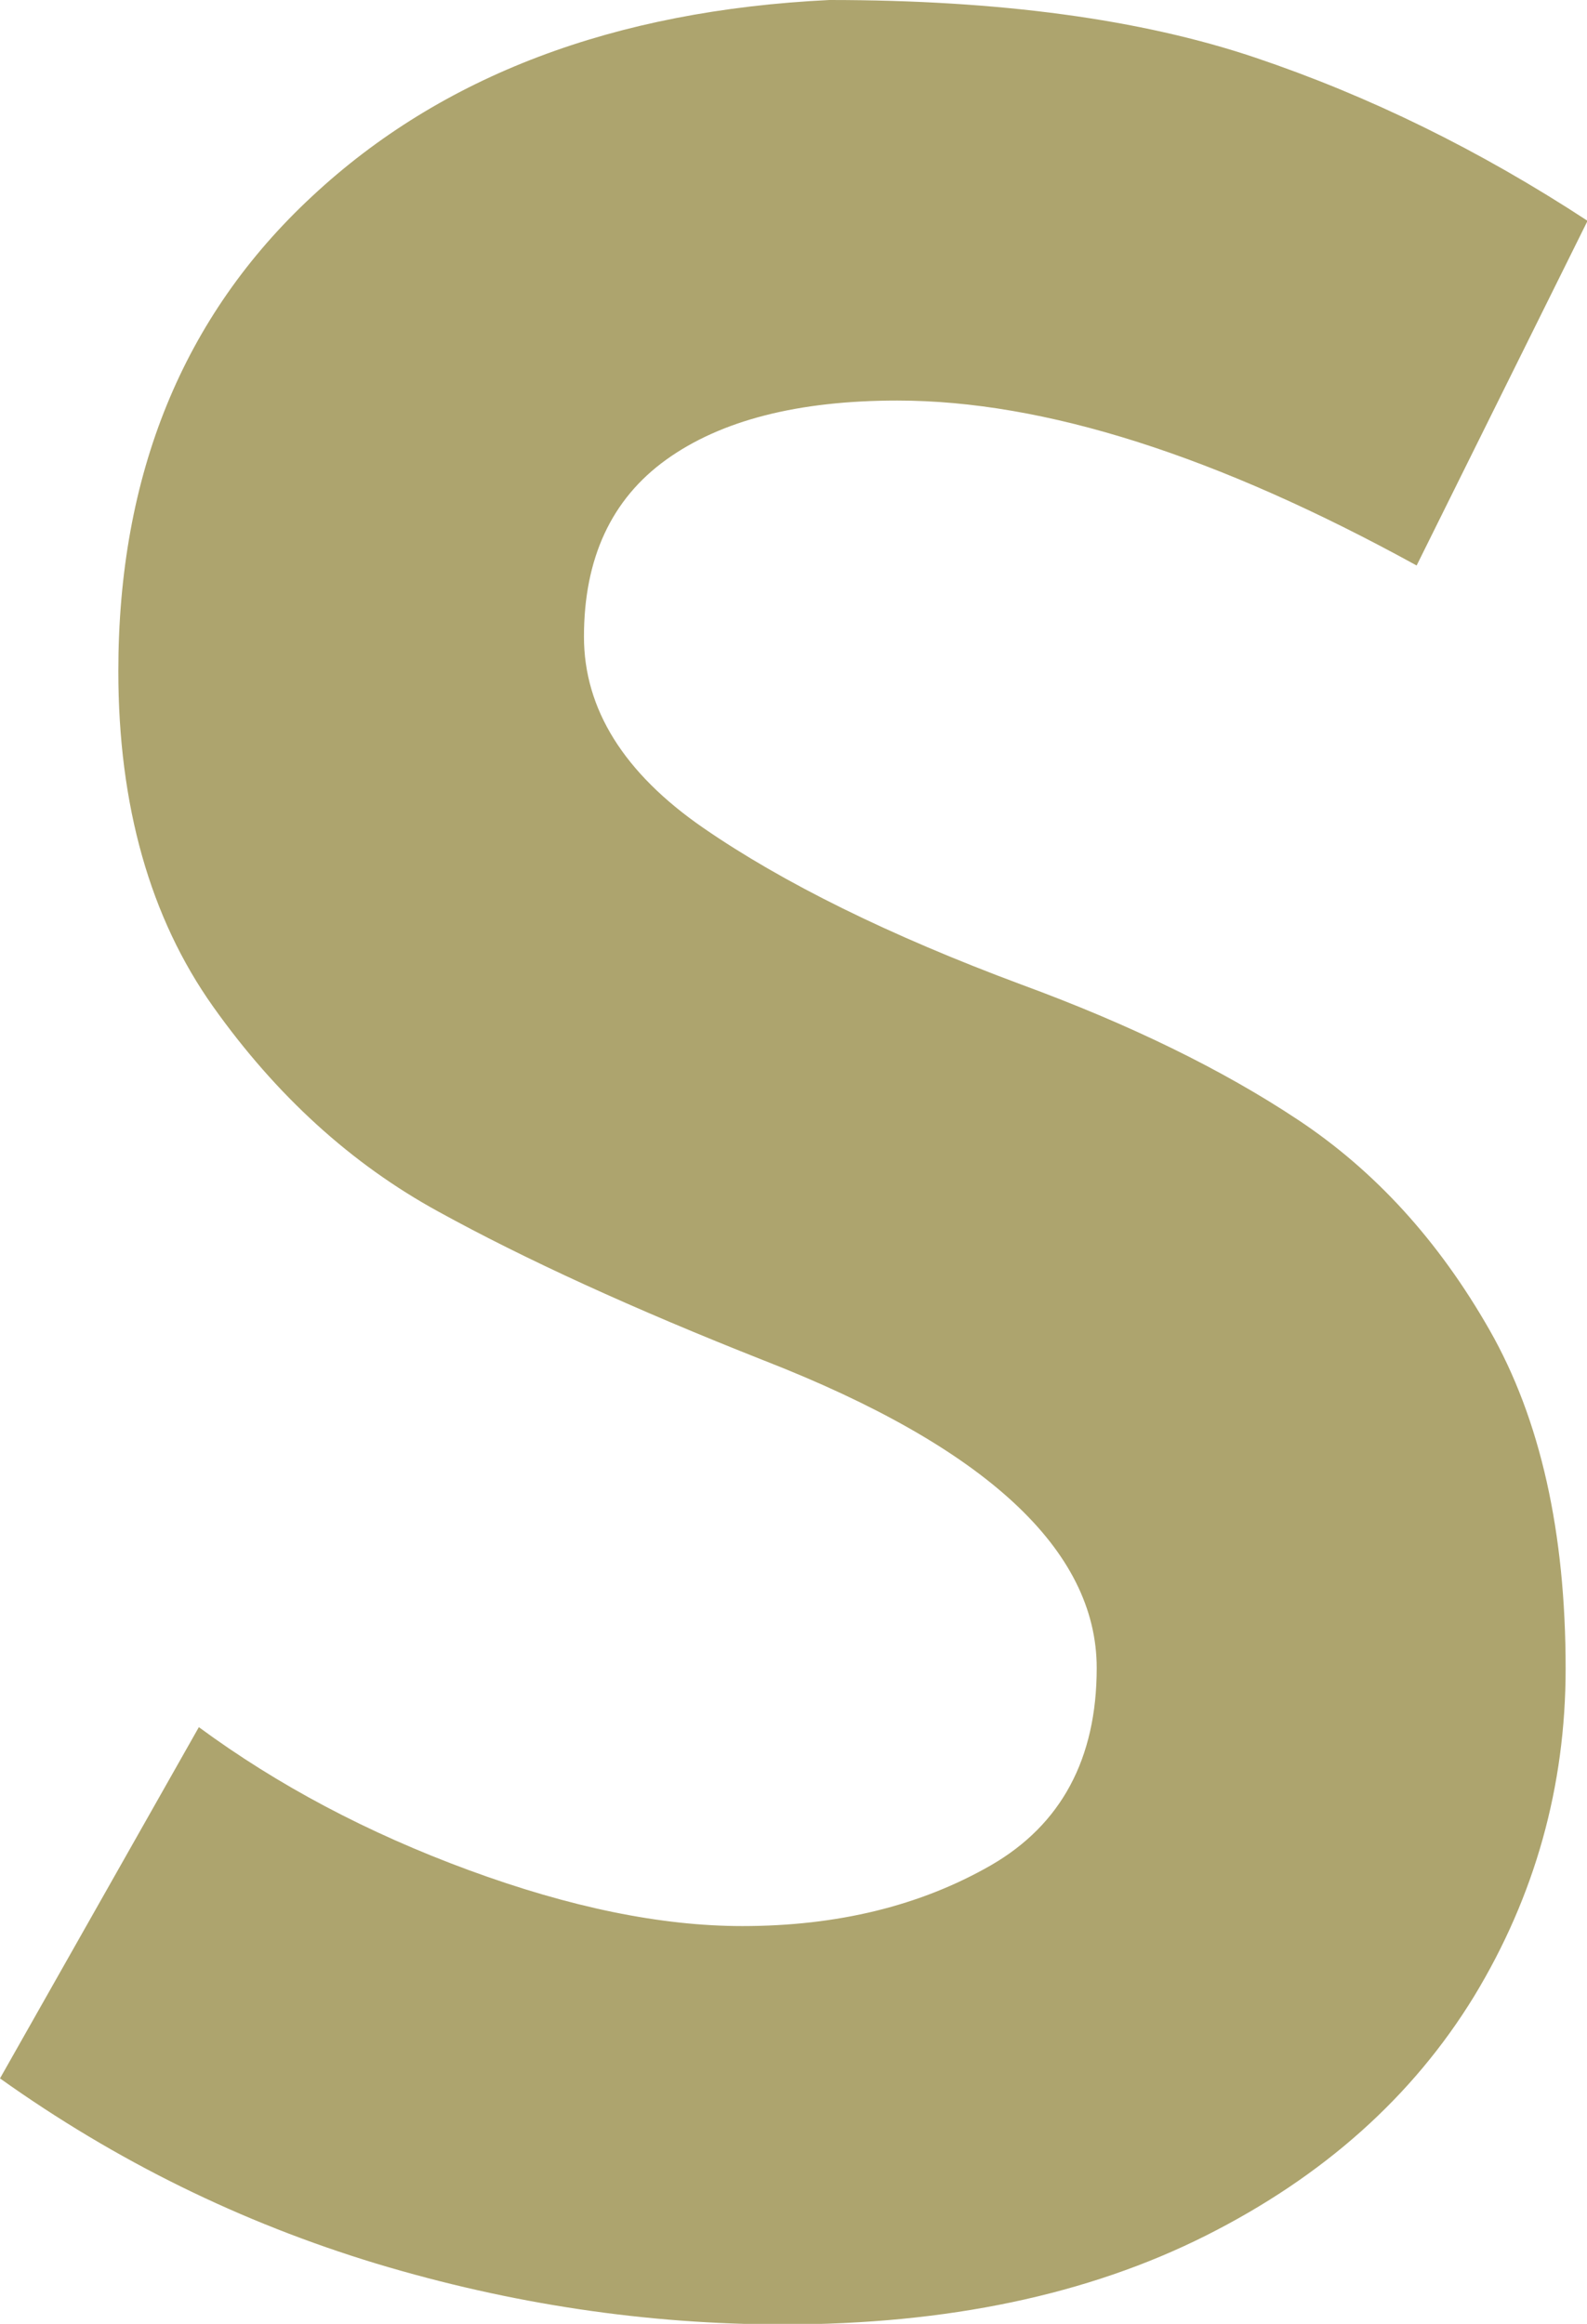 <?xml version="1.0" encoding="utf-8"?>
<!-- Generator: Adobe Illustrator 23.0.1, SVG Export Plug-In . SVG Version: 6.00 Build 0)  -->
<svg version="1.1" id="Layer_1" xmlns="http://www.w3.org/2000/svg" xmlns:xlink="http://www.w3.org/1999/xlink" x="0px" y="0px"
	 viewBox="0 0 289.7 424.1" style="enable-background:new 0 0 289.7 424.1;" xml:space="preserve">
<style type="text/css">
	.st0{fill:#ADA46E;}
</style>
<path class="st0" d="M163.8,73.1c-18.1,0-32.2,3.6-42.2,10.8c-10,7.2-15,18-15,32.3c0,13.2,7.3,24.9,21.8,34.9
	c14.5,10,33.9,19.6,58.1,28.6c19.6,7.2,36.5,15.4,50.5,24.7c14,9.3,25.6,22,34.9,38.3c9.3,16.3,13.9,36.9,13.9,61.8
	c0,21.5-5.6,41.5-16.7,59.8c-11.2,18.3-27.5,32.9-49,43.7s-47.2,16.2-77.1,16.2c-24.9,0-49.7-3.7-74.3-11.1
	C44,405.6,21.2,394.4,0,379.3l36.3-64.1c14.4,10.6,30.8,19.3,49.3,26.1c18.5,6.8,35.1,10.2,49.9,10.2c17.4,0,32.5-3.7,45.4-11.1
	c12.8-7.4,19.3-19.4,19.3-36c0-21.5-20.2-40.3-60.7-56.1c-23.8-9.4-43.7-18.5-59.5-27.2c-15.9-8.7-29.6-21.2-41.1-37.4
	c-11.5-16.2-17.3-36.7-17.3-61.2c0-35.9,11.8-64.8,35.4-86.7C80.6,13.8,112.1,1.9,151.4,0c31,0,56.9,3.5,77.7,10.5
	c20.8,7,41,16.9,60.7,29.8l-31.2,62.9C222.2,83.2,190.7,73.1,163.8,73.1z"/>
</svg>
